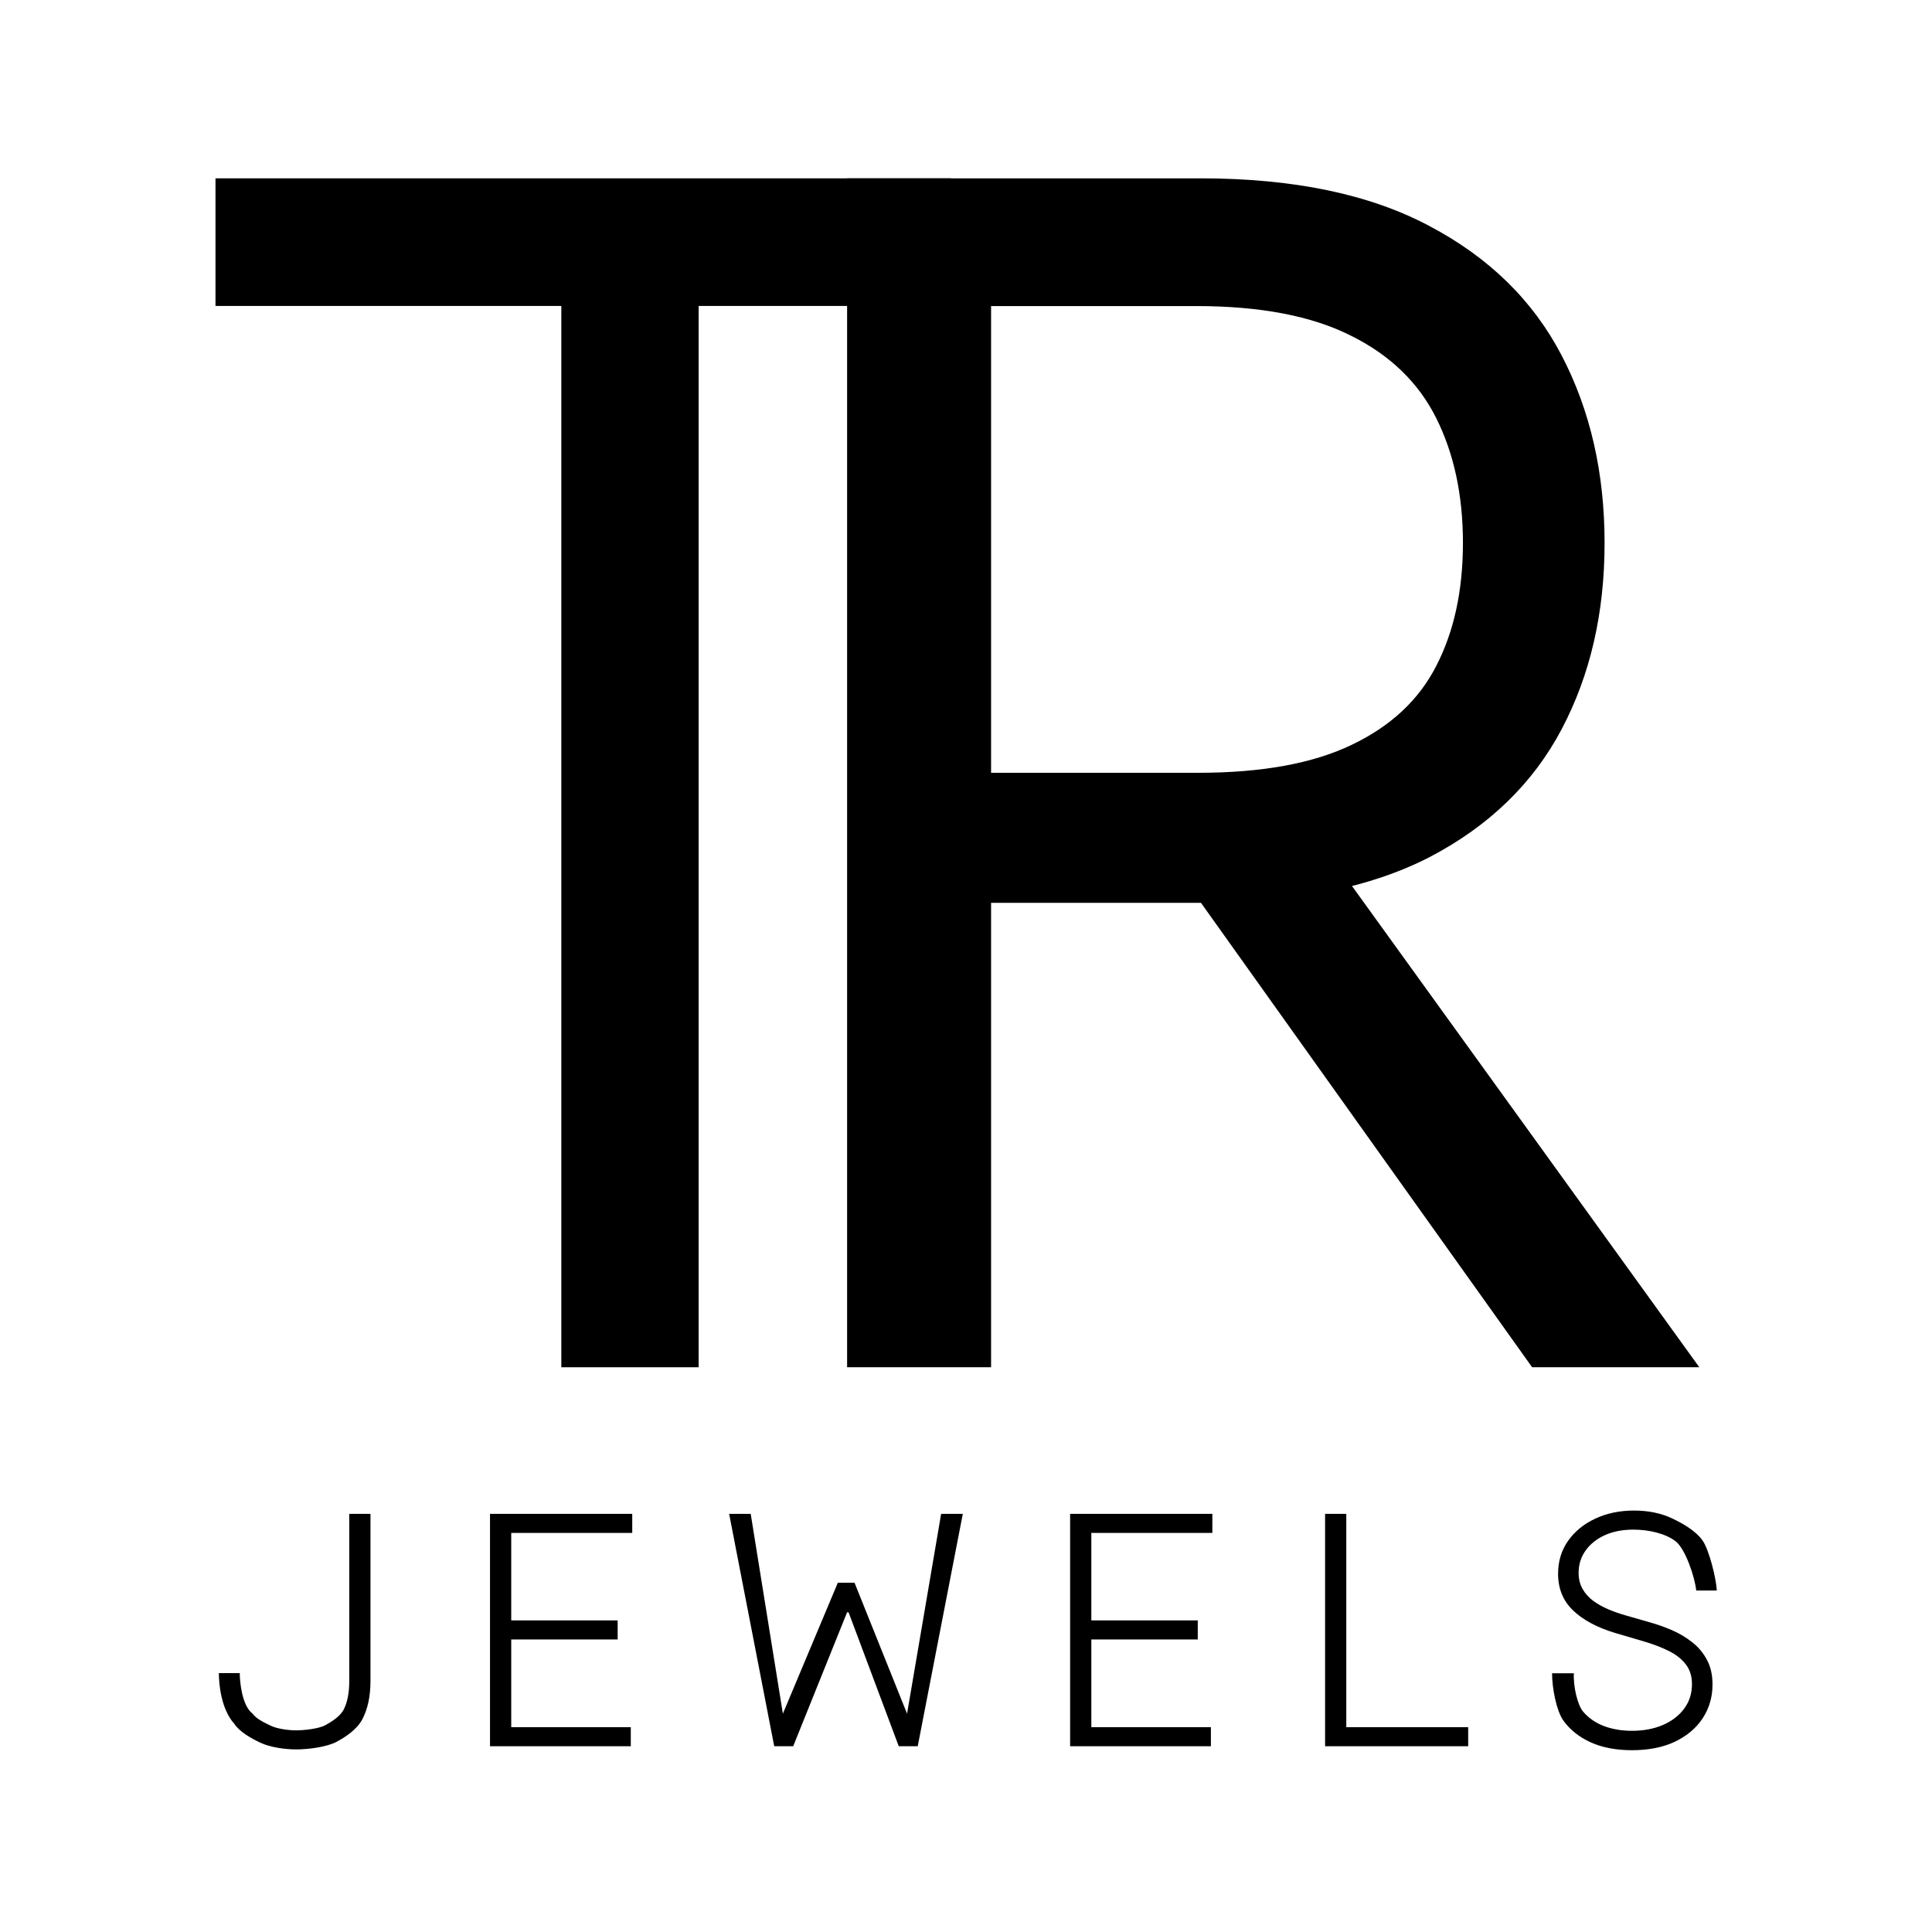 <svg xmlns="http://www.w3.org/2000/svg" fill="none" viewBox="0 0 520 520" height="520" width="520">
<rect fill="white" height="520" width="520"></rect>
<path fill="black" d="M228 368V48H323.125C348.125 48 368.646 52.271 384.688 60.812C400.729 69.25 412.604 80.865 420.312 95.656C428.021 110.448 431.875 127.271 431.875 146.125C431.875 164.979 428.021 181.698 420.312 196.281C412.604 210.865 400.781 222.323 384.844 230.656C368.906 238.885 348.542 243 323.75 243H249.25V208H322.5C339.583 208 353.333 205.5 363.75 200.5C374.271 195.5 381.875 188.417 386.562 179.25C391.354 169.979 393.75 158.938 393.75 146.125C393.75 133.313 391.354 122.115 386.562 112.531C381.771 102.948 374.115 95.552 363.594 90.344C353.073 85.031 339.167 82.375 321.875 82.375H266.75V368H228ZM353.625 224.25L457.375 368H412.375L309.875 224.25H353.625Z"></path>
<path fill="black" d="M188.04 82.346V368H151.08V82.346H58V48H256V82.346H188.04Z"></path>
<path fill="black" d="M94.003 407.455H99.714V452.562C99.693 456.634 98.96 460.034 97.515 462.763C96.069 465.47 93.074 467.496 90.529 468.84C87.984 470.184 83.062 470.856 79.764 470.856C76.527 470.856 72.636 470.255 70.091 469.054C67.546 467.852 64.54 466.163 63.075 463.984C59.5 460.014 58.906 453.25 58.906 450.319H64.526C64.526 452.171 65 459 67.992 461.236C68.969 462.64 71.302 463.74 72.992 464.534C74.702 465.328 77.626 465.725 79.764 465.725C81.983 465.725 85.928 465.257 87.597 464.32C89.287 463.383 91.611 461.948 92.567 460.014C93.524 458.059 94.003 455.575 94.003 452.562V407.455Z"></path>
<path fill="black" d="M131.887 470V407.455H170.169V412.586H137.598V436.132H166.245V441.263H137.598V464.87H169.779V470H131.887Z"></path>
<path fill="black" d="M208.382 470L196.249 407.455H202.052L210.711 461.236L225.5 426H230L244.137 461.236L253.308 407.455H259.141L247.008 470H241.9L228.393 433.953H227.996L213.49 470H208.382Z"></path>
<path fill="black" d="M288.023 470V407.455H326.304V412.586H293.734V436.132H322.38V441.263H293.734V464.87H325.915V470H288.023Z"></path>
<path fill="black" d="M356.646 470V407.455H362.357V464.87H395.163V470H356.646Z"></path>
<path fill="black" d="M456.541 428.091C456.195 424.61 453.657 416.841 450.929 414.785C448.201 412.728 443.77 411.7 439.637 411.7C436.726 411.7 434.161 412.199 431.941 413.196C429.742 414.194 428.012 415.579 426.75 417.35C425.508 419.101 424.887 421.096 424.887 423.336C424.887 424.985 425.243 426.43 425.956 427.672C426.668 428.914 427.625 429.983 428.826 430.879C430.048 431.754 431.392 432.508 432.858 433.139C434.344 433.77 435.84 434.299 437.347 434.727L443.943 436.62C445.939 437.17 447.934 437.873 449.929 438.728C451.925 439.583 453.747 440.662 455.396 441.965C457.065 443.248 458.399 444.826 459.397 446.699C460.415 448.551 460.924 450.781 460.924 453.387C460.924 456.726 460.058 459.729 458.328 462.396C456.597 465.063 454.113 467.181 450.876 468.748C447.639 470.296 443.76 471.069 439.24 471.069C434.985 471.069 431.29 470.367 428.154 468.962C425.019 467.537 422.555 465.572 420.764 463.068C418.972 460.564 417.74 454.5 417.74 450.364H423.604C423.421 454 424.622 458.914 426.047 460.625C427.472 462.335 429.325 463.638 431.605 464.534C433.886 465.409 436.431 465.847 439.24 465.847C442.355 465.847 445.124 465.328 447.547 464.29C449.99 463.231 451.904 461.765 453.289 459.892C454.693 457.998 455.396 455.799 455.396 453.295C455.396 451.178 454.846 449.406 453.747 447.981C452.647 446.536 451.11 445.324 449.135 444.347C447.181 443.37 444.911 442.504 442.325 441.751L434.843 439.552C429.936 438.086 426.129 436.061 423.421 433.475C420.713 430.889 419.359 427.591 419.359 423.58C419.359 420.221 420.255 417.268 422.046 414.723C423.858 412.158 426.302 410.163 429.376 408.738C432.471 407.292 435.942 406.569 439.79 406.569C443.679 406.569 447.12 407.282 450.112 408.707C453.105 410.132 456.477 412.097 458.228 414.601C460 417.085 461.946 424.915 462.068 428.091H456.541Z"></path>
</svg>
